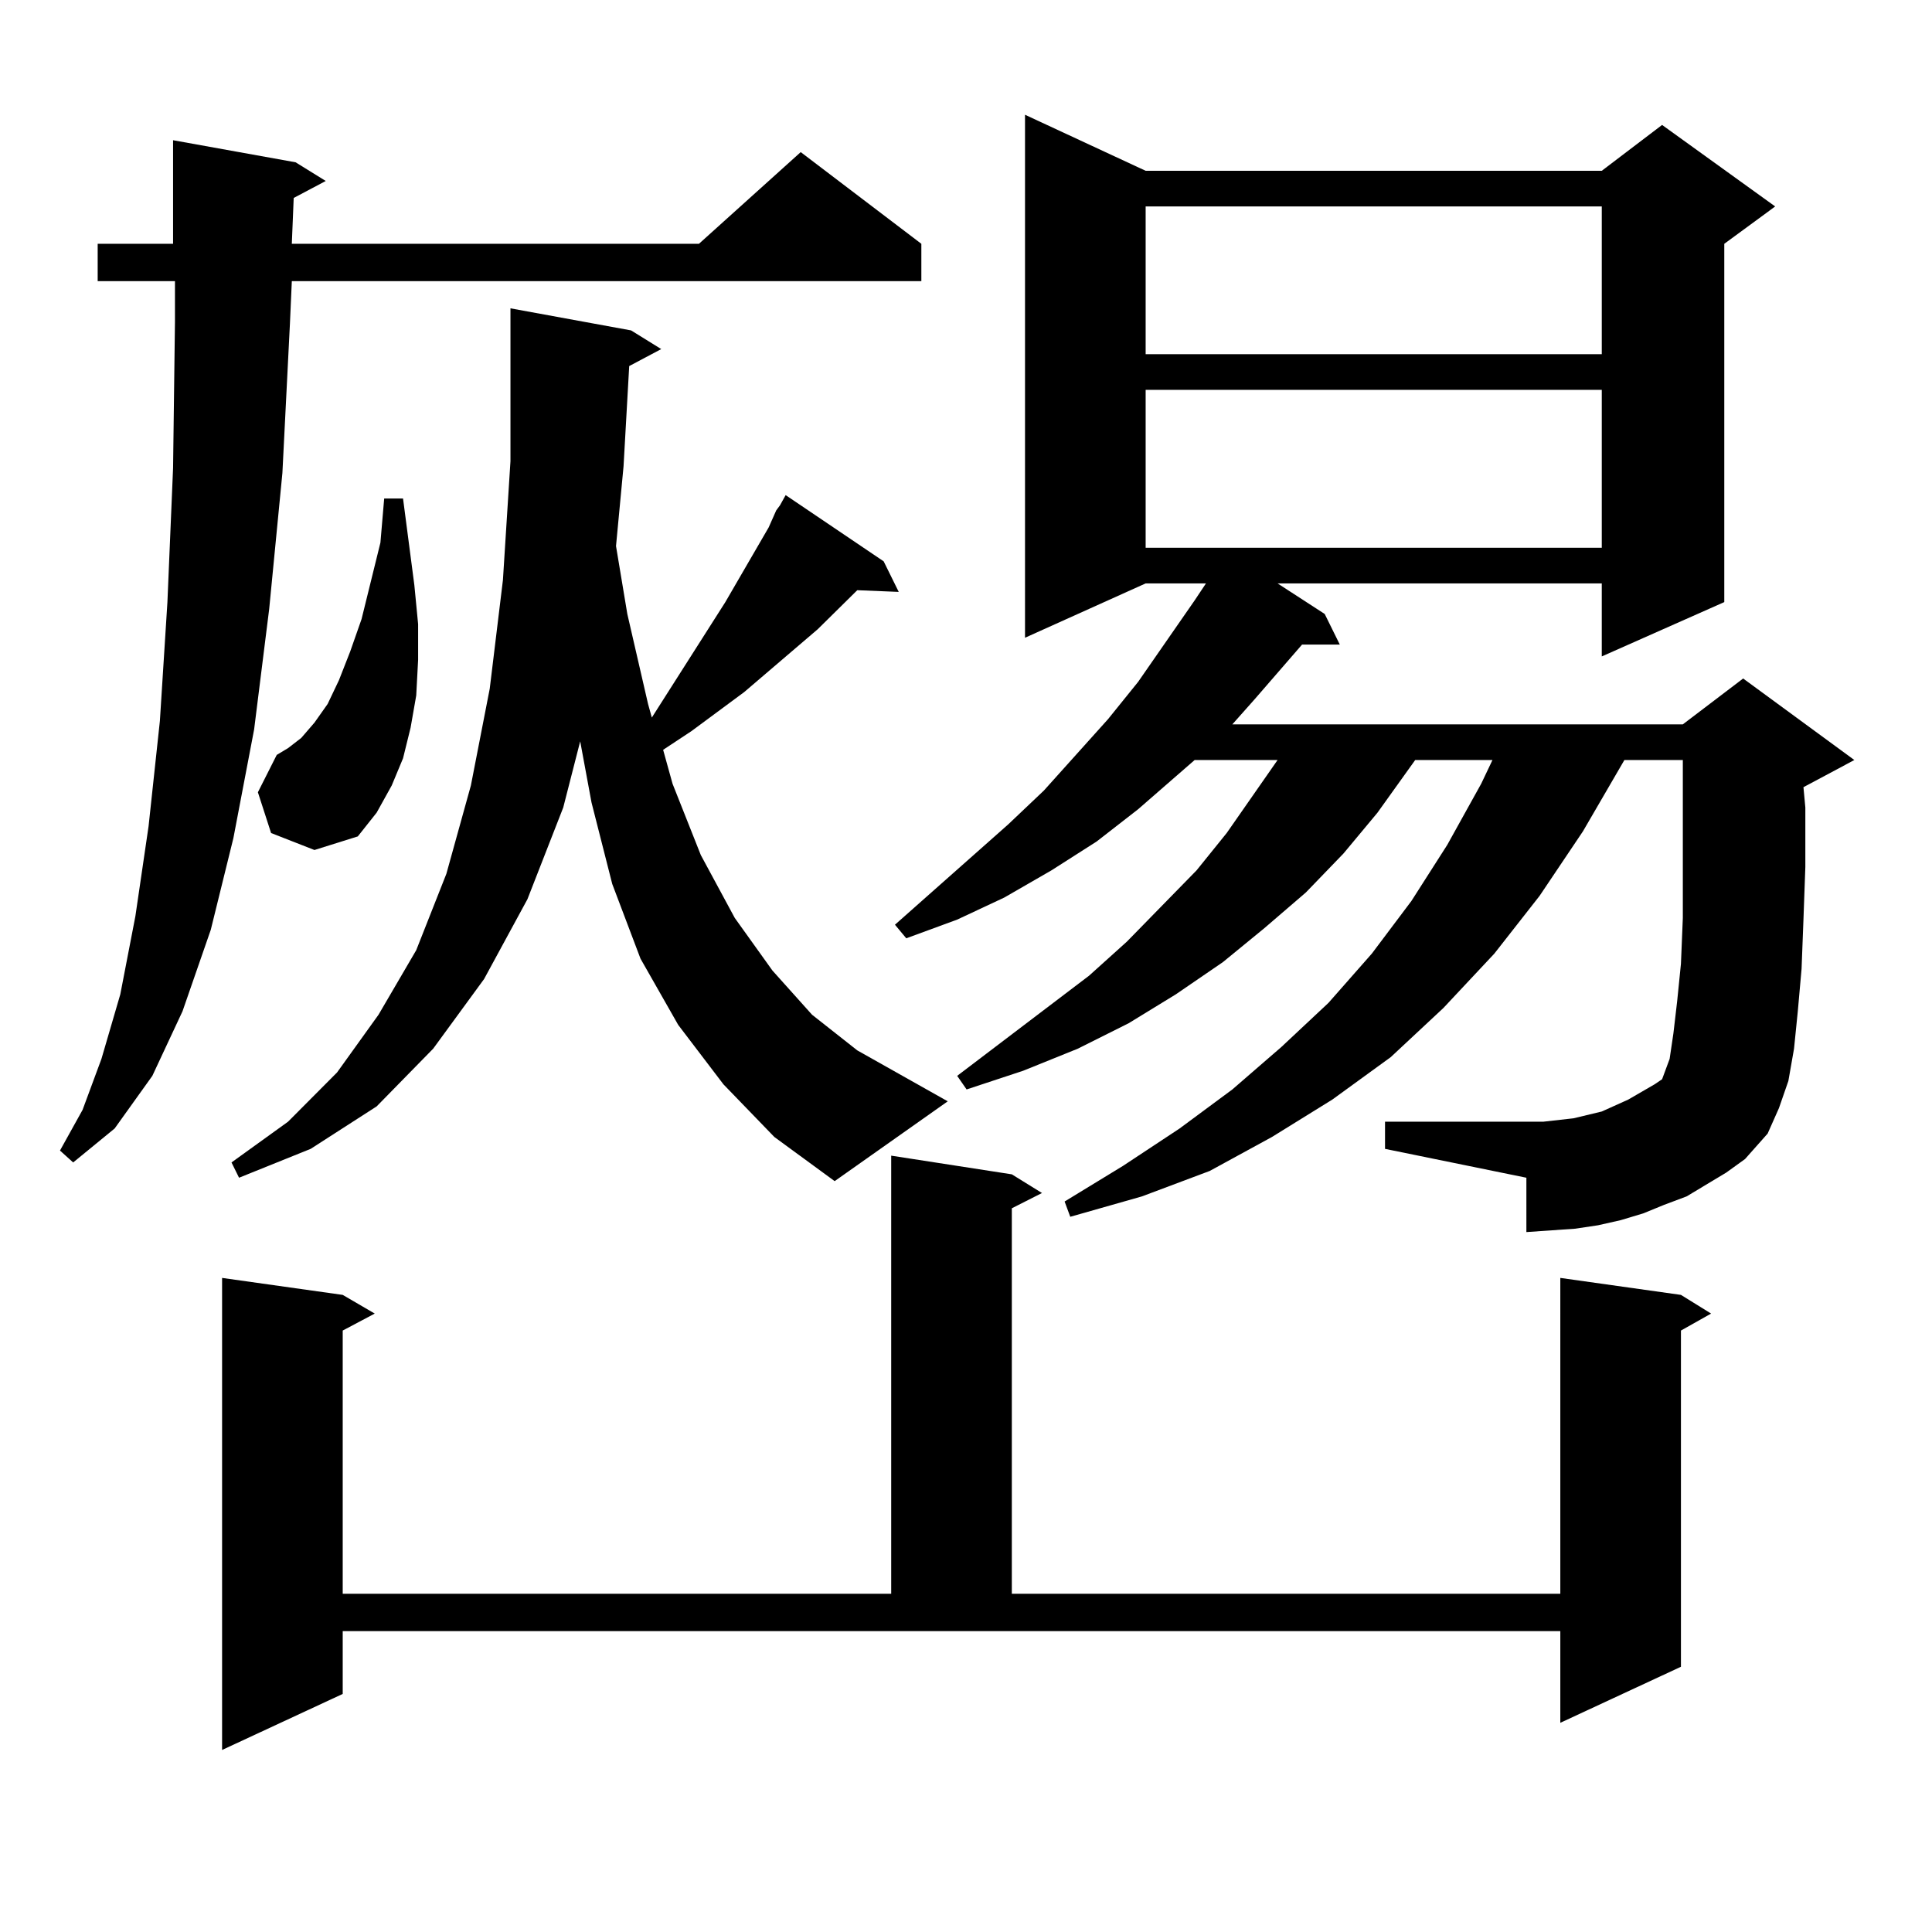 <?xml version="1.0" encoding="utf-8"?>
<!-- Generator: Adobe Illustrator 16.0.0, SVG Export Plug-In . SVG Version: 6.00 Build 0)  -->
<!DOCTYPE svg PUBLIC "-//W3C//DTD SVG 1.1//EN" "http://www.w3.org/Graphics/SVG/1.1/DTD/svg11.dtd">
<svg version="1.1" id="图层_1" xmlns="http://www.w3.org/2000/svg" xmlns:xlink="http://www.w3.org/1999/xlink" x="0px" y="0px"
	 width="1000px" height="1000px" viewBox="0 0 1000 1000" enable-background="new 0 0 1000 1000" xml:space="preserve">
<path d="M152.021,102.461l-0.976,23.73h210.727l52.682-47.461l62.438,47.461v19.336H151.045l-0.976,21.973l-3.902,77.344
	l-6.829,70.313l-7.805,62.402l-10.731,56.25l-11.707,47.461l-14.634,42.188l-15.609,33.398L59.34,584.102L37.877,601.68
	l-6.829-6.152l11.707-21.094l9.756-26.367l9.756-33.398l7.805-40.43l6.829-46.582l5.854-54.492l3.902-61.523l2.927-69.434
	l0.976-75.586v-21.094H50.56v-19.336h39.023V89.277V72.578l63.413,11.426l15.609,9.668L152.021,102.461z M177.386,876.777
	l-62.438,29.004V661.445l62.438,8.789l16.585,9.668l-16.585,8.789v136.23h283.896V598.164l62.438,9.668l15.609,9.668l-15.609,7.91
	v199.512h283.896V661.445l62.438,8.789l15.609,9.668l-15.609,8.789v174.023l-62.438,29.004v-47.461H177.386V876.777z
	 M374.454,561.25l-23.414-30.762l-19.512-34.277l-14.634-38.672l-10.731-42.188l-5.854-31.641l-8.78,34.277l-18.536,47.461
	l-22.438,41.309l-26.341,36.035l-29.268,29.883l-34.146,21.973l-37.072,14.941l-3.902-7.91l29.268-21.094l25.365-25.488
	l21.463-29.883l19.512-33.398l15.609-39.551l12.683-45.703l9.756-50.098l6.829-56.25l3.902-61.523V159.59l62.438,11.426
	l15.609,9.668l-16.585,8.789l-2.927,51.855l-3.902,41.309l5.854,35.156l10.731,46.582l1.951,7.031l38.048-59.766l22.438-38.672
	l3.902-8.789l1.951-2.637l0.976-1.758l1.951-3.516l50.73,34.277l7.805,15.82l-21.463-0.879l-20.487,20.215l-38.048,32.52
	l-27.316,20.215l-14.634,9.668l4.878,17.578l14.634,36.914l17.561,32.52l19.512,27.246l20.487,22.852l23.414,18.457l46.828,26.367
	l-58.535,41.309l-31.219-22.852L374.454,561.25z M140.313,431.172l-6.829-21.094l9.756-19.336l5.854-3.516l6.829-5.273l6.829-7.91
	l6.829-9.668l5.854-12.305l5.854-14.941l5.854-16.699l9.756-39.551l1.951-22.852h9.756l5.854,44.824l1.951,20.215v18.457
	l-0.976,18.457l-2.927,16.699l-3.902,15.82l-5.854,14.063l-7.805,14.063l-9.756,12.305l-22.438,7.031L140.313,431.172z
	 M893.466,606.953l-20.487,12.305l-11.707,4.395l-10.731,4.395l-11.707,3.516l-11.707,2.637l-11.707,1.758l-12.683,0.879
	l-12.683,0.879V609.59l-73.169-14.941v-14.063h81.949l15.609-1.758l14.634-3.516l13.658-6.152l13.658-7.91l3.902-2.637l0.976-2.637
	l2.927-7.91l1.951-13.184l1.951-16.699l1.951-19.336l0.976-23.73v-27.246v-16.699v-37.793h-30.243l-21.463,36.914l-22.438,33.398
	l-23.414,29.883l-26.341,28.125l-27.316,25.488l-30.243,21.973l-31.219,19.336l-32.194,17.578l-35.121,13.184l-37.072,10.547
	l-2.927-7.91l30.243-18.457l29.268-19.336l27.316-20.215l25.365-21.973l24.39-22.852l22.438-25.488l20.487-27.246l18.536-29.004
	l17.561-31.641l5.854-12.305h-39.999l-19.512,27.246l-17.561,21.094l-19.512,20.215l-21.463,18.457l-21.463,17.578l-24.39,16.699
	l-24.39,14.941l-26.341,13.184l-28.292,11.426l-29.268,9.668l-4.878-7.031L563.718,505l19.512-17.578l36.097-36.914l15.609-19.336
	l26.341-37.793h-42.926l-29.268,25.488l-21.463,16.699l-23.414,14.941l-24.39,14.063l-24.39,11.426l-26.341,9.668l-5.854-7.031
	l58.535-51.855l18.536-17.578l33.17-36.914l15.609-19.336l29.268-42.188l5.854-8.789h-31.219l-62.438,28.125V59.395l62.438,29.004
	h236.092l31.219-23.73l58.535,42.188l-26.341,19.336v185.449l-63.413,28.125v-37.793H661.276l24.39,15.82l7.805,15.82h-19.512
	l-24.39,28.125l-11.707,13.184h233.165l31.219-23.73l57.56,42.188l-26.341,14.063l0.976,10.547v30.762l-0.976,27.246l-0.976,25.488
	l-1.951,21.973l-1.951,19.336l-2.927,16.699l-4.878,14.063l-5.854,13.184l-11.707,13.184L893.466,606.953z M592.985,106.855v76.465
	h236.092v-76.465H592.985z M592.985,201.777v81.738h236.092v-81.738H592.985z"/>
</svg>
